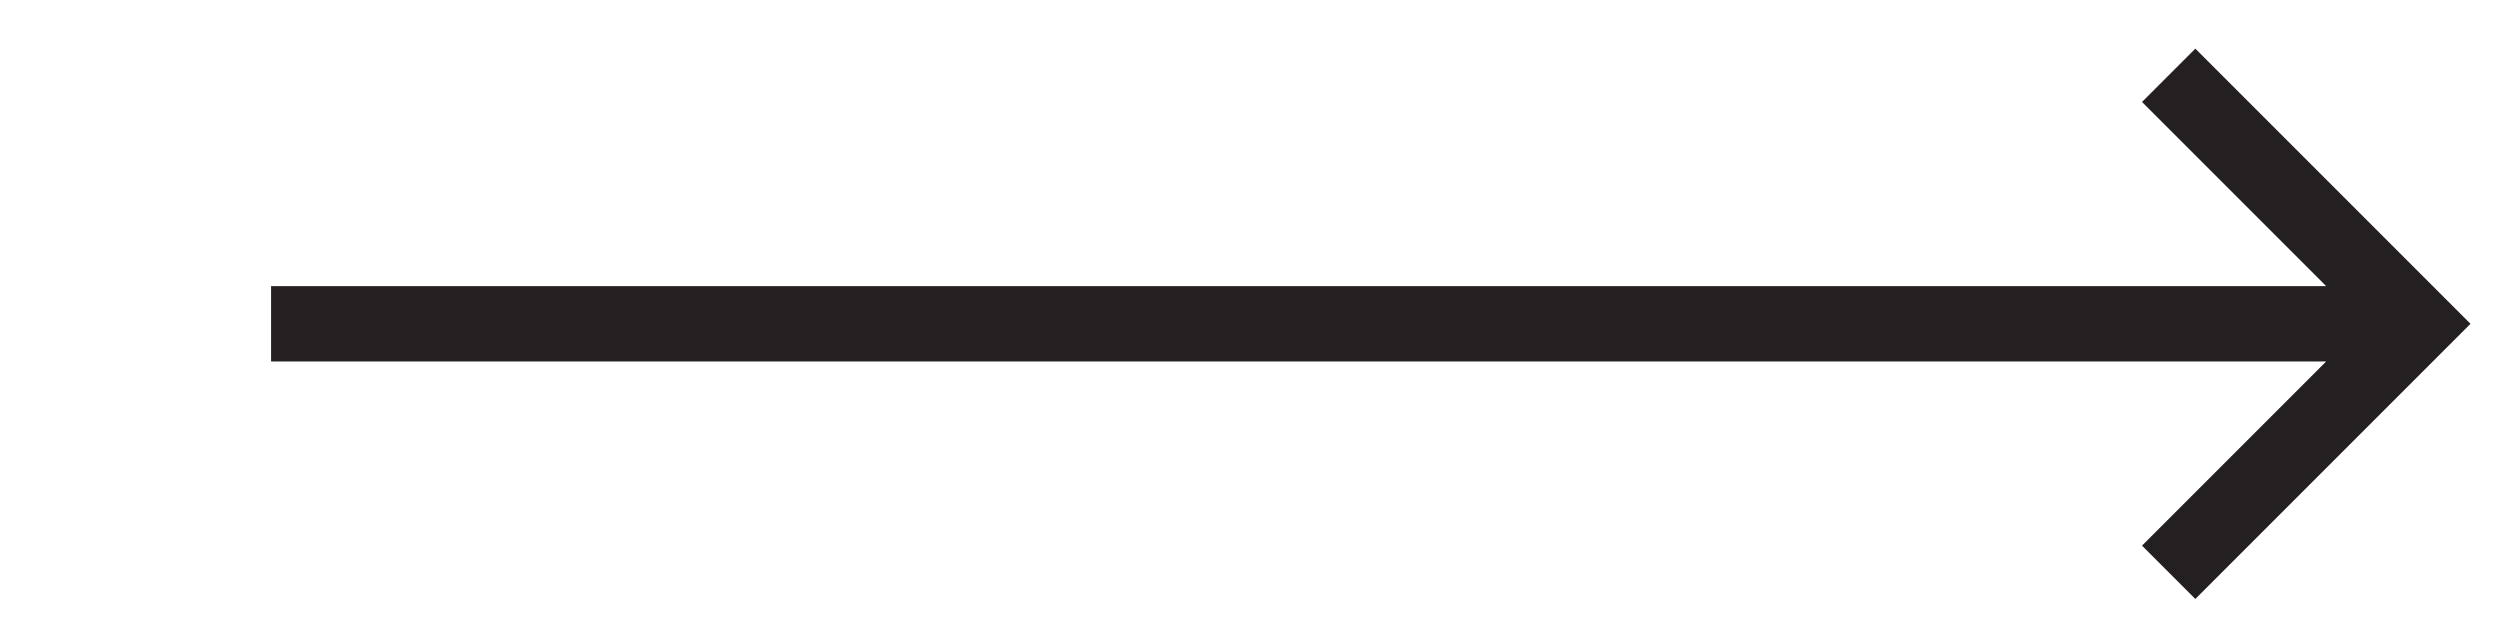 <?xml version="1.0" encoding="UTF-8"?> <svg xmlns="http://www.w3.org/2000/svg" id="_Слой_1" data-name="Слой 1" viewBox="0 0 166 42"><defs><style> .cls-1 { fill: #241f20; stroke-width: 0px; } </style></defs><path class="cls-1" d="M158.73,19.73l-16.5,16.5,3.54,3.54,16.5-16.5-3.54-3.54ZM162.27,19.73l-16.5-16.5-3.54,3.54,16.5,16.5,3.54-3.54ZM18,24h142.5v-5H18v5ZM160.5,21.5l1.77,1.77,1.77-1.77-1.77-1.77-1.77,1.77Z"></path></svg> 